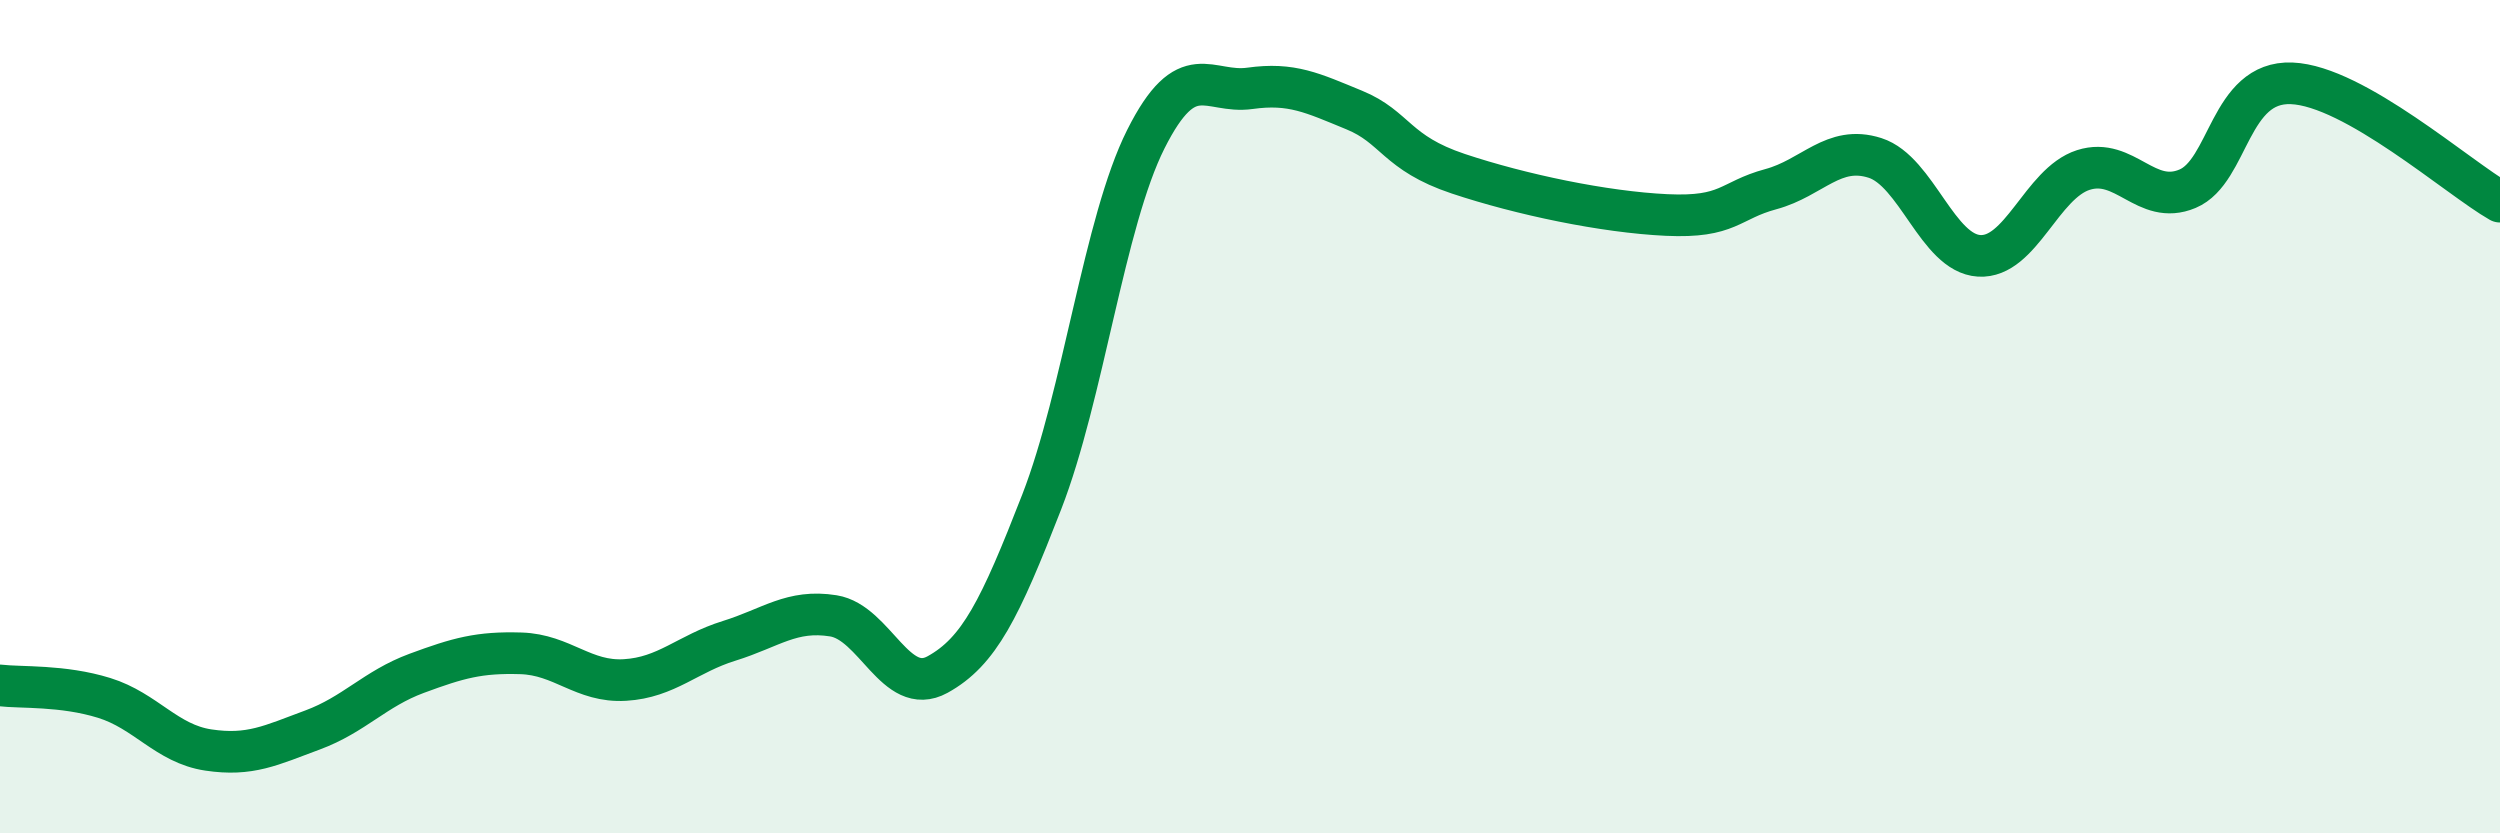 
    <svg width="60" height="20" viewBox="0 0 60 20" xmlns="http://www.w3.org/2000/svg">
      <path
        d="M 0,16.45 C 0.5,16.51 1.5,16.44 2.5,16.75 C 3.5,17.06 4,17.85 5,18 C 6,18.15 6.5,17.89 7.5,17.52 C 8.5,17.15 9,16.53 10,16.16 C 11,15.79 11.5,15.65 12.5,15.68 C 13.5,15.71 14,16.38 15,16.32 C 16,16.26 16.5,15.69 17.5,15.38 C 18.5,15.07 19,14.62 20,14.78 C 21,14.94 21.5,16.74 22.5,16.19 C 23.5,15.64 24,14.62 25,12.05 C 26,9.48 26.5,5.33 27.5,3.34 C 28.5,1.35 29,2.26 30,2.12 C 31,1.98 31.5,2.23 32.5,2.64 C 33.5,3.05 33.5,3.67 35,4.17 C 36.5,4.67 38.5,5.09 40,5.16 C 41.5,5.23 41.5,4.81 42.5,4.54 C 43.5,4.27 44,3.47 45,3.79 C 46,4.11 46.5,6.08 47.5,6.14 C 48.5,6.2 49,4.4 50,4.08 C 51,3.76 51.5,4.95 52.5,4.53 C 53.5,4.11 53.5,1.94 55,2 C 56.5,2.06 59,4.27 60,4.84L60 20L0 20Z"
        fill="#008740"
        opacity="0.1"
        stroke-linecap="round"
        stroke-linejoin="round"
      />
      <path
        d="M 0,16.45 C 0.5,16.51 1.5,16.44 2.5,16.75 C 3.5,17.06 4,17.85 5,18 C 6,18.15 6.5,17.89 7.5,17.52 C 8.5,17.15 9,16.53 10,16.16 C 11,15.79 11.5,15.65 12.5,15.68 C 13.5,15.71 14,16.38 15,16.32 C 16,16.26 16.5,15.69 17.5,15.38 C 18.5,15.07 19,14.62 20,14.78 C 21,14.94 21.5,16.74 22.5,16.19 C 23.5,15.64 24,14.62 25,12.05 C 26,9.48 26.5,5.33 27.5,3.34 C 28.5,1.35 29,2.26 30,2.12 C 31,1.98 31.5,2.23 32.5,2.64 C 33.5,3.05 33.5,3.67 35,4.17 C 36.5,4.67 38.5,5.09 40,5.16 C 41.5,5.23 41.5,4.81 42.5,4.54 C 43.5,4.27 44,3.47 45,3.79 C 46,4.11 46.5,6.08 47.5,6.14 C 48.5,6.2 49,4.4 50,4.08 C 51,3.76 51.5,4.95 52.5,4.53 C 53.5,4.11 53.5,1.94 55,2 C 56.5,2.06 59,4.27 60,4.84"
        stroke="#008740"
        stroke-width="1"
        fill="none"
        stroke-linecap="round"
        stroke-linejoin="round"
      />
    </svg>
  